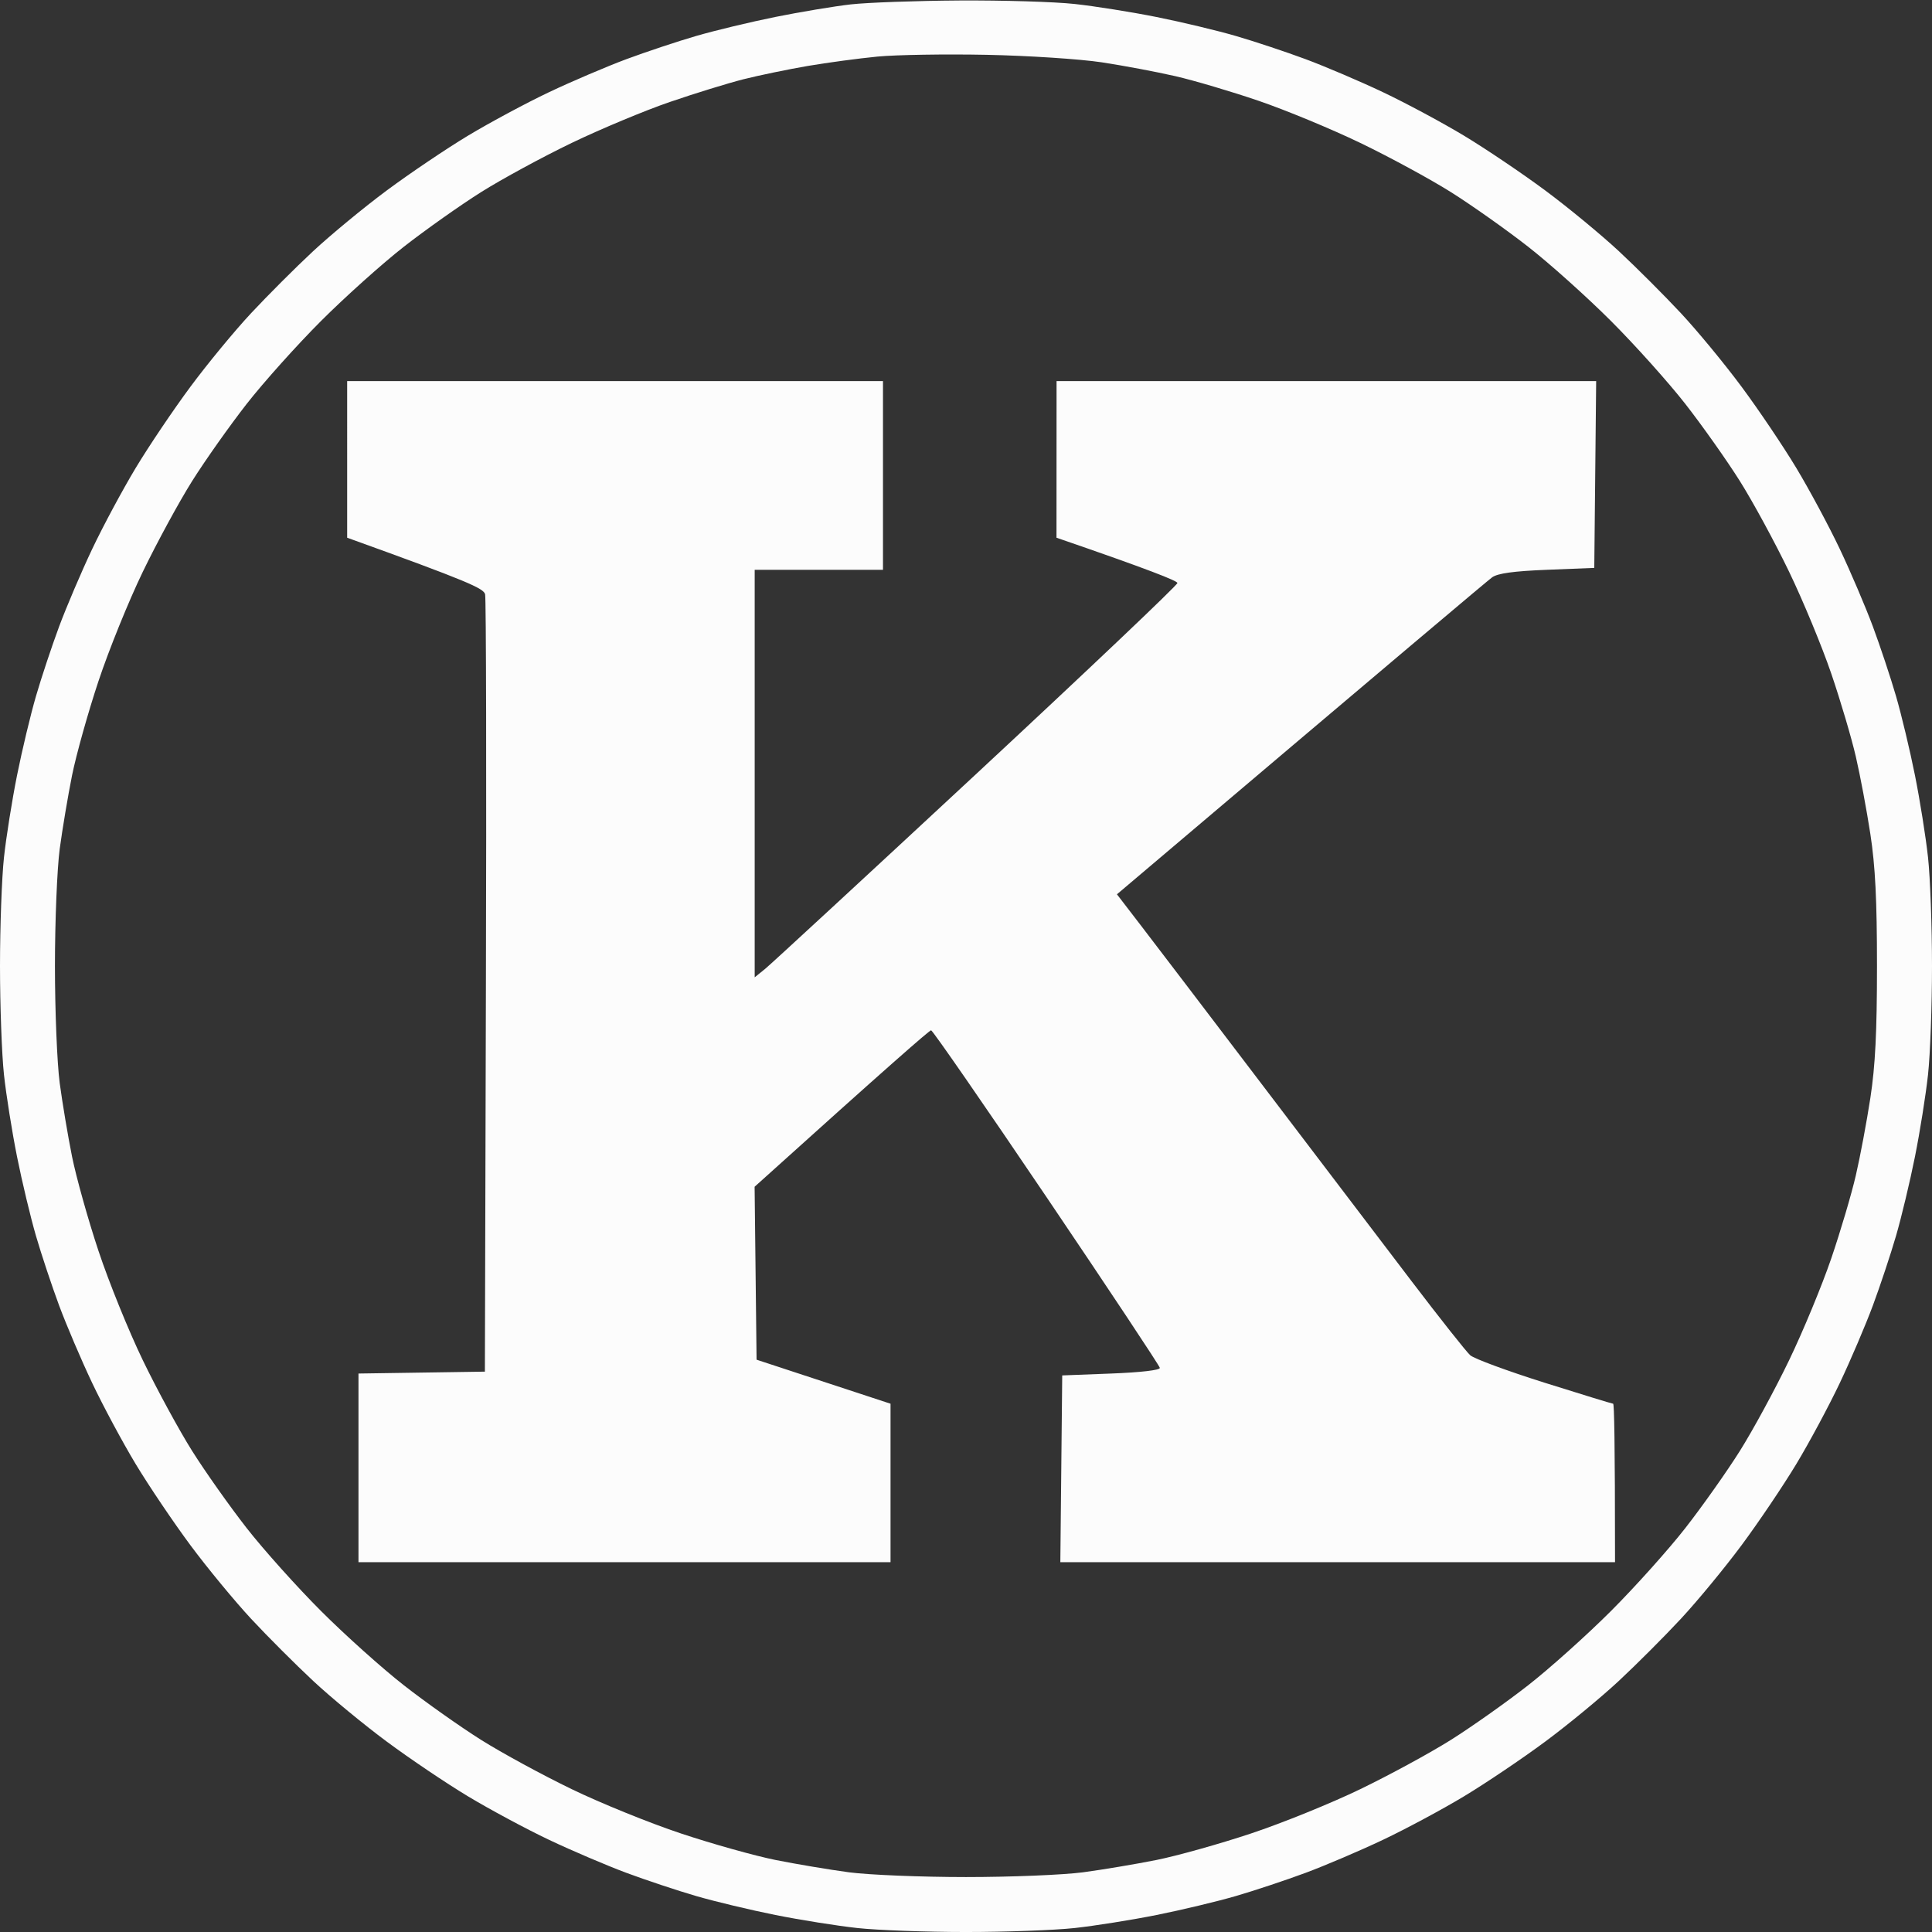 <svg xmlns="http://www.w3.org/2000/svg" viewBox="0 0 512 512" width="512" height="512"><rect x="0" y="0" width="512" height="512" fill="#333333" stroke="none"/><style></style><path id="Path 0" fill-rule="evenodd" d="M254.25.13c11.41-.07 25.14.34 30.5.92 5.36.58 15.15 2.14 21.75 3.46 6.6 1.32 16.05 3.58 21 5.02 4.95 1.44 13.27 4.21 18.5 6.15 5.23 1.95 14.45 5.88 20.5 8.75 6.05 2.87 15.73 8.06 21.5 11.54 5.77 3.48 15.45 10.01 21.5 14.5 6.05 4.49 14.83 11.74 19.52 16.1 4.69 4.36 12.08 11.76 16.44 16.43 4.36 4.67 11.6 13.45 16.08 19.5 4.49 6.05 11.01 15.72 14.49 21.5 3.48 5.78 8.67 15.45 11.54 21.5 2.87 6.05 6.8 15.28 8.75 20.5 1.94 5.22 4.71 13.55 6.15 18.5 1.44 4.95 3.7 14.4 5.02 21 1.32 6.6 2.88 16.39 3.46 21.75.58 5.36 1.05 18.3 1.05 28.75s-.47 23.39-1.05 28.75c-.58 5.36-2.14 15.15-3.46 21.75-1.32 6.6-3.58 16.05-5.02 21-1.44 4.95-4.21 13.27-6.15 18.5-1.95 5.23-5.88 14.45-8.75 20.5-2.87 6.05-8.06 15.73-11.54 21.5-3.48 5.77-10.01 15.45-14.5 21.5-4.49 6.05-11.74 14.83-16.1 19.52-4.36 4.69-11.75 12.08-16.43 16.44-4.68 4.36-13.45 11.6-19.5 16.08-6.05 4.49-15.73 11.01-21.5 14.49-5.77 3.48-15.45 8.67-21.5 11.54-6.05 2.87-15.27 6.8-20.5 8.75-5.23 1.94-13.55 4.71-18.5 6.15-4.95 1.44-14.4 3.7-21 5.02-6.6 1.32-16.39 2.88-21.75 3.46-5.36.58-18.3 1.05-28.75 1.05s-23.39-.47-28.75-1.05c-5.36-.58-15.15-2.14-21.75-3.46-6.6-1.32-16.05-3.58-21-5.02-4.95-1.44-13.28-4.21-18.5-6.15-5.22-1.95-14.45-5.88-20.5-8.75-6.05-2.87-15.72-8.06-21.5-11.54-5.78-3.48-15.45-10-21.5-14.49-6.05-4.48-14.83-11.72-19.5-16.08-4.67-4.36-12.07-11.75-16.43-16.44-4.36-4.69-11.61-13.47-16.1-19.52-4.49-6.05-11.02-15.73-14.5-21.5-3.48-5.77-8.67-15.45-11.54-21.5-2.87-6.05-6.8-15.27-8.75-20.5-1.94-5.23-4.71-13.55-6.15-18.5-1.44-4.95-3.7-14.4-5.02-21-1.32-6.6-2.88-16.39-3.46-21.75C.47 279.39 0 266.45 0 256s.47-23.39 1.05-28.75c.58-5.36 2.14-15.15 3.46-21.75 1.32-6.6 3.58-16.05 5.02-21 1.44-4.95 4.21-13.28 6.15-18.5 1.95-5.22 5.88-14.45 8.75-20.5 2.87-6.05 8.06-15.72 11.54-21.5 3.48-5.78 10-15.45 14.49-21.5 4.48-6.05 11.72-14.83 16.08-19.5 4.36-4.67 11.75-12.07 16.44-16.43 4.69-4.36 13.47-11.61 19.52-16.1 6.05-4.49 15.72-11.02 21.5-14.5 5.78-3.48 15.45-8.67 21.5-11.54 6.05-2.87 15.28-6.8 20.5-8.75 5.22-1.94 13.55-4.71 18.5-6.15 4.95-1.44 14.4-3.71 21-5.04s15.6-2.83 20-3.33C229.9.67 242.84.2 254.25.13zM214 17.49c-5.22.9-12.87 2.48-17 3.52-4.12 1.05-12.9 3.75-19.5 6.02-6.6 2.26-18.3 7.15-26 10.85-7.7 3.71-18.5 9.57-24 13.03-5.5 3.46-14.69 9.96-20.43 14.44-5.74 4.48-15.64 13.36-22 19.72-6.36 6.36-15.24 16.26-19.72 22-4.48 5.74-10.98 14.93-14.44 20.43-3.46 5.5-9.33 16.3-13.05 24-3.73 7.7-9.02 20.75-11.76 29-2.75 8.25-5.9 19.5-7.01 25-1.1 5.5-2.57 14.28-3.27 19.5-.69 5.22-1.26 19.18-1.26 31s.57 25.77 1.26 31c.7 5.23 2.17 14 3.27 19.5 1.11 5.5 4.26 16.75 7.01 25 2.74 8.25 8.03 21.3 11.76 29 3.72 7.7 9.59 18.5 13.05 24 3.46 5.5 9.96 14.69 14.44 20.43 4.48 5.74 13.36 15.64 19.72 22 6.36 6.36 16.26 15.24 22 19.72 5.74 4.48 14.93 10.98 20.43 14.44 5.5 3.46 16.3 9.33 24 13.05 7.7 3.73 20.75 9.02 29 11.76 8.25 2.75 19.5 5.9 25 7.01 5.5 1.1 14.28 2.57 19.5 3.27 5.22.69 19.18 1.26 31 1.26s25.77-.57 31-1.26c5.23-.7 14-2.17 19.5-3.27 5.5-1.11 16.75-4.26 25-7.01 8.25-2.74 21.3-8.03 29-11.76 7.7-3.72 18.5-9.59 24-13.05 5.5-3.46 14.69-9.96 20.43-14.44 5.74-4.48 15.64-13.36 22-19.72 6.36-6.36 15.24-16.26 19.72-22 4.48-5.74 10.98-14.93 14.44-20.43 3.46-5.5 9.32-16.3 13.03-24 3.71-7.7 8.74-19.85 11.18-27 2.44-7.15 5.37-17.05 6.51-22 1.15-4.95 2.88-14.18 3.85-20.5 1.31-8.52 1.76-17.58 1.76-35s-.45-26.48-1.76-35c-.97-6.32-2.7-15.55-3.85-20.5-1.14-4.95-4.07-14.85-6.51-22-2.44-7.15-7.47-19.3-11.18-27-3.71-7.7-9.57-18.5-13.03-24-3.46-5.5-9.96-14.69-14.44-20.43-4.48-5.74-13.36-15.64-19.72-22-6.36-6.36-16.26-15.24-22-19.72-5.74-4.48-14.93-10.98-20.43-14.44-5.5-3.46-16.3-9.32-24-13.03-7.7-3.71-19.85-8.74-27-11.18-7.15-2.44-17.05-5.37-22-6.51-4.95-1.14-13.73-2.79-19.5-3.67-5.77-.87-19.5-1.77-30.5-1.99-11-.22-24.05-.01-29 .47-4.95.48-13.28 1.6-18.5 2.49zM92 101h142v50h-34v108l2.78-2.25c1.52-1.24 26.74-24.52 56.04-51.75 29.29-27.23 53.24-49.95 53.21-50.5-.02-.55-7.24-3.47-32.05-12L280 101h143l-.5 49.5-12.5.5c-8.87.35-13.1.94-14.57 2-1.13.82-23.97 20.06-99.43 84l6.34 8.25c3.49 4.54 17.97 23.55 32.18 42.25s32.01 42.1 39.54 52c7.54 9.9 14.54 18.75 15.57 19.66 1.03.91 9.86 4.17 19.62 7.25 9.76 3.07 17.98 5.59 18.25 5.59.27 0 .5 9.45.5 42H281l.5-49.5 13-.5c7.81-.3 12.95-.9 12.87-1.5-.08-.55-13.58-20.9-30-45.21-16.43-24.32-30.21-44.23-30.62-44.25-.41-.02-11.1 9.3-46.77 41.46l.52 45.83L236 372v42H95v-50l33.5-.5.27-102c.16-56.1.06-102.9-.21-104-.38-1.57-4.34-3.39-36.56-15v-20.75" style="opacity:.988;fill:#fefefe"/></svg>